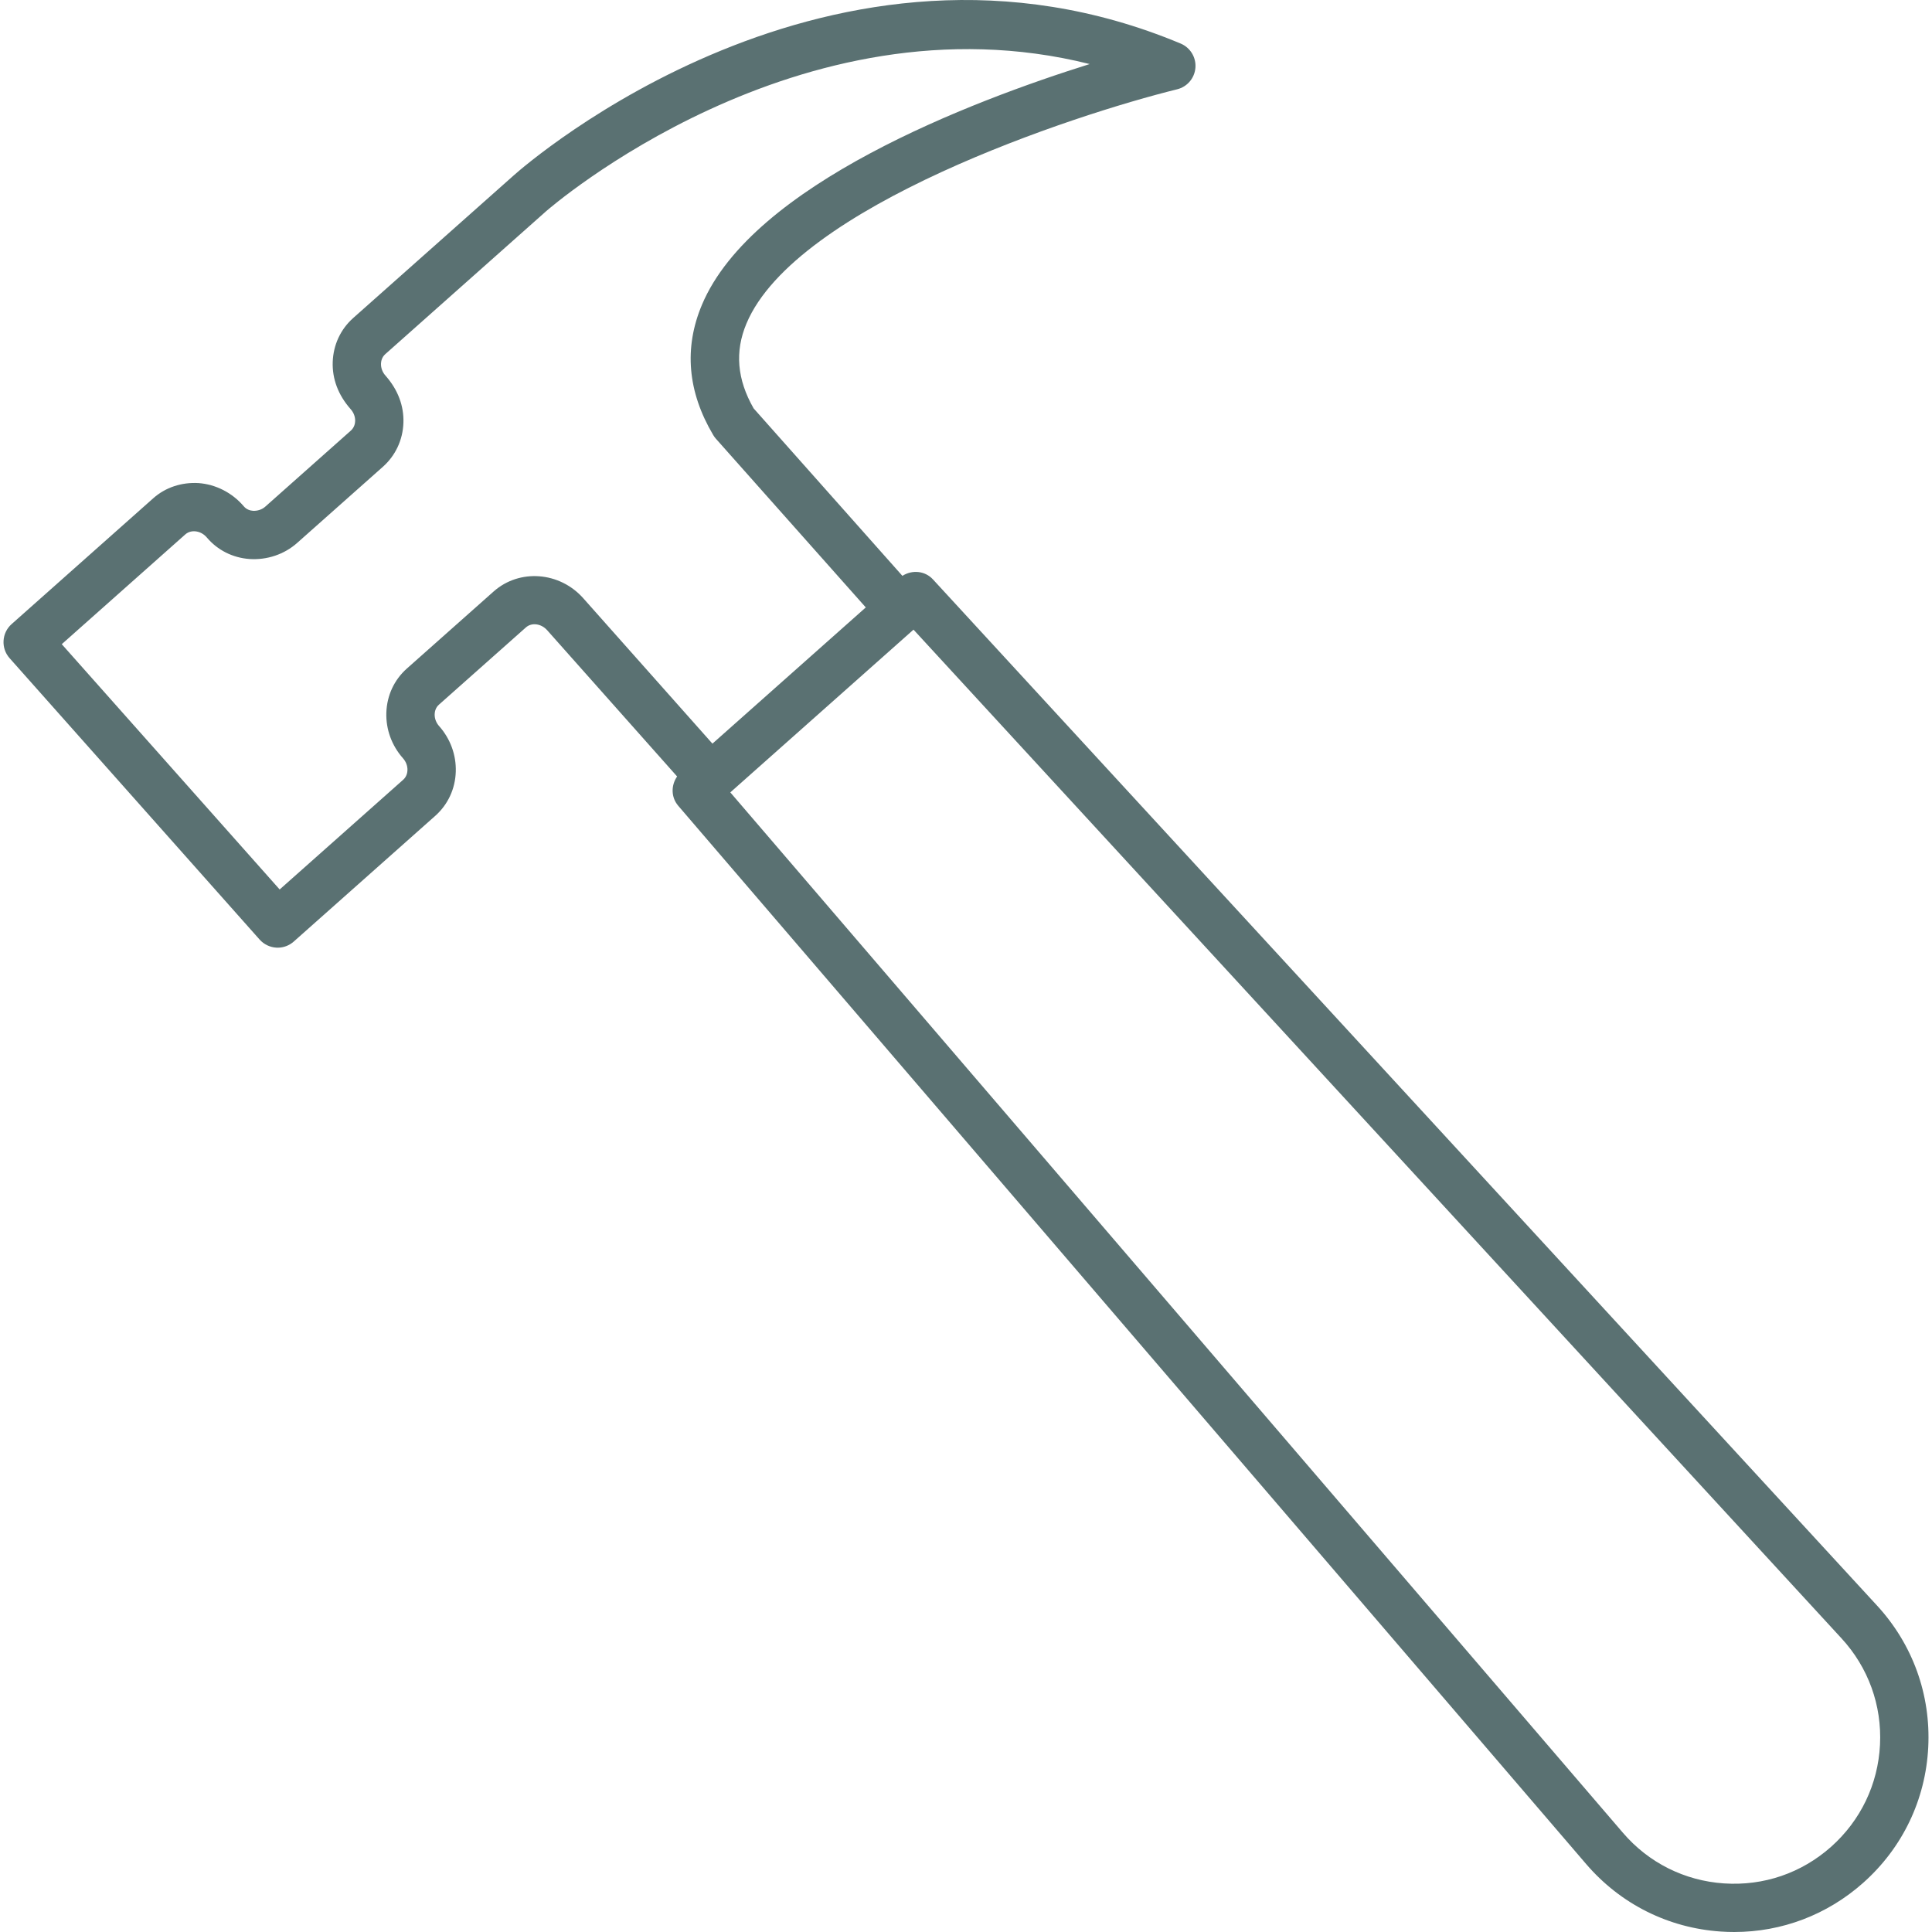 <?xml version="1.0"?>
<svg xmlns="http://www.w3.org/2000/svg" xmlns:xlink="http://www.w3.org/1999/xlink" xmlns:svgjs="http://svgjs.com/svgjs" version="1.1" width="512" height="512" x="0" y="0" viewBox="0 0 409.556 409.556" style="enable-background:new 0 0 512 512" xml:space="preserve" class=""><g>
<g>
	<g>
		<path d="M397.918,340.37L197.783,122.836c-1.705-1.859-4.429-2.079-6.487-0.763l-31.539-35.502    c-3.517-6.154-4.014-12.042-1.521-17.981c10.435-24.852,69.437-44.273,91.295-49.659c2.145-0.527,3.712-2.371,3.881-4.577    c0.169-2.202-1.091-4.265-3.128-5.12c-73.882-30.904-138.598,25.472-141.317,27.889l-34.094,30.29    c-2.678,2.386-4.224,5.699-4.342,9.344c-0.113,3.533,1.137,6.968,3.804,9.979c0.64,0.722,0.978,1.613,0.952,2.524    c-0.015,0.466-0.154,1.347-0.911,2.022l-18.181,16.154c-0.676,0.594-1.654,0.901-2.565,0.845    c-0.558-0.041-1.357-0.241-1.956-0.957c-2.432-2.867-5.929-4.654-9.605-4.92c-3.564-0.2-6.968,0.896-9.595,3.231L2.465,132.298    c-2.115,1.874-2.304,5.11-0.43,7.224l53.002,59.653c0.906,1.014,2.176,1.628,3.528,1.71c0.102,0.005,0.2,0.01,0.302,0.01    c1.249,0,2.458-0.461,3.4-1.295l30.008-26.66c2.678-2.386,4.224-5.699,4.342-9.344c0.113-3.538-1.137-6.973-3.523-9.667    c-0.645-0.727-0.978-1.618-0.952-2.529c0.015-0.471,0.148-1.352,0.906-2.022l18.417-16.358c1.229-1.111,3.261-0.84,4.521,0.573    l27.551,31.007c-1.3,1.874-1.311,4.403,0.236,6.211l192.476,224.348c7.265,8.463,17.393,13.547,28.524,14.3    c0.957,0.067,1.905,0.097,2.857,0.097c10.097,0,19.712-3.645,27.331-10.419c8.34-7.409,13.24-17.623,13.798-28.764    C409.316,359.232,405.465,348.577,397.918,340.37z M123.635,126.809c-4.997-5.627-13.507-6.277-18.975-1.439l-18.417,16.358    c-2.678,2.386-4.224,5.699-4.342,9.344c-0.113,3.538,1.137,6.973,3.523,9.667c0.645,0.727,0.978,1.618,0.952,2.529    c-0.015,0.471-0.148,1.352-0.906,2.028l-26.184,23.26l-46.193-51.999l26.179-23.26c0.701-0.625,1.531-0.707,2.063-0.671    c0.963,0.072,1.853,0.538,2.514,1.321c2.263,2.678,5.478,4.301,9.052,4.557c3.717,0.241,7.363-0.983,10.092-3.41l18.181-16.148    c2.678-2.386,4.224-5.699,4.347-9.339c0.113-3.543-1.142-6.973-3.804-9.979c-0.645-0.727-0.978-1.618-0.952-2.529    c0.015-0.466,0.148-1.347,0.906-2.022l34.094-30.295c0.573-0.502,53.545-46.664,115.231-31.201    c-25.062,7.859-71.475,25.503-82.202,51.052c-3.84,9.134-3.036,18.417,2.386,27.571c0.164,0.287,0.358,0.548,0.573,0.794    l31.78,35.768l-32.507,28.877L123.635,126.809z M398.533,369.866c-0.42,8.376-4.106,16.056-10.373,21.632    c-6.267,5.565-14.269,8.32-22.697,7.757c-8.366-0.563-15.985-4.378-21.443-10.752L154.816,167.974l38.835-34.499l196.726,213.837    C396.055,353.482,398.953,361.495,398.533,369.866z" fill="#5a7172" data-original="#000000" class=""/>
	</g>
</g>
<g>
</g>
<g>
</g>
<g>
</g>
<g>
</g>
<g>
</g>
<g>
</g>
<g>
</g>
<g>
</g>
<g>
</g>
<g>
</g>
<g>
</g>
<g>
</g>
<g>
</g>
<g>
</g>
<g>
</g>
</g></svg>

